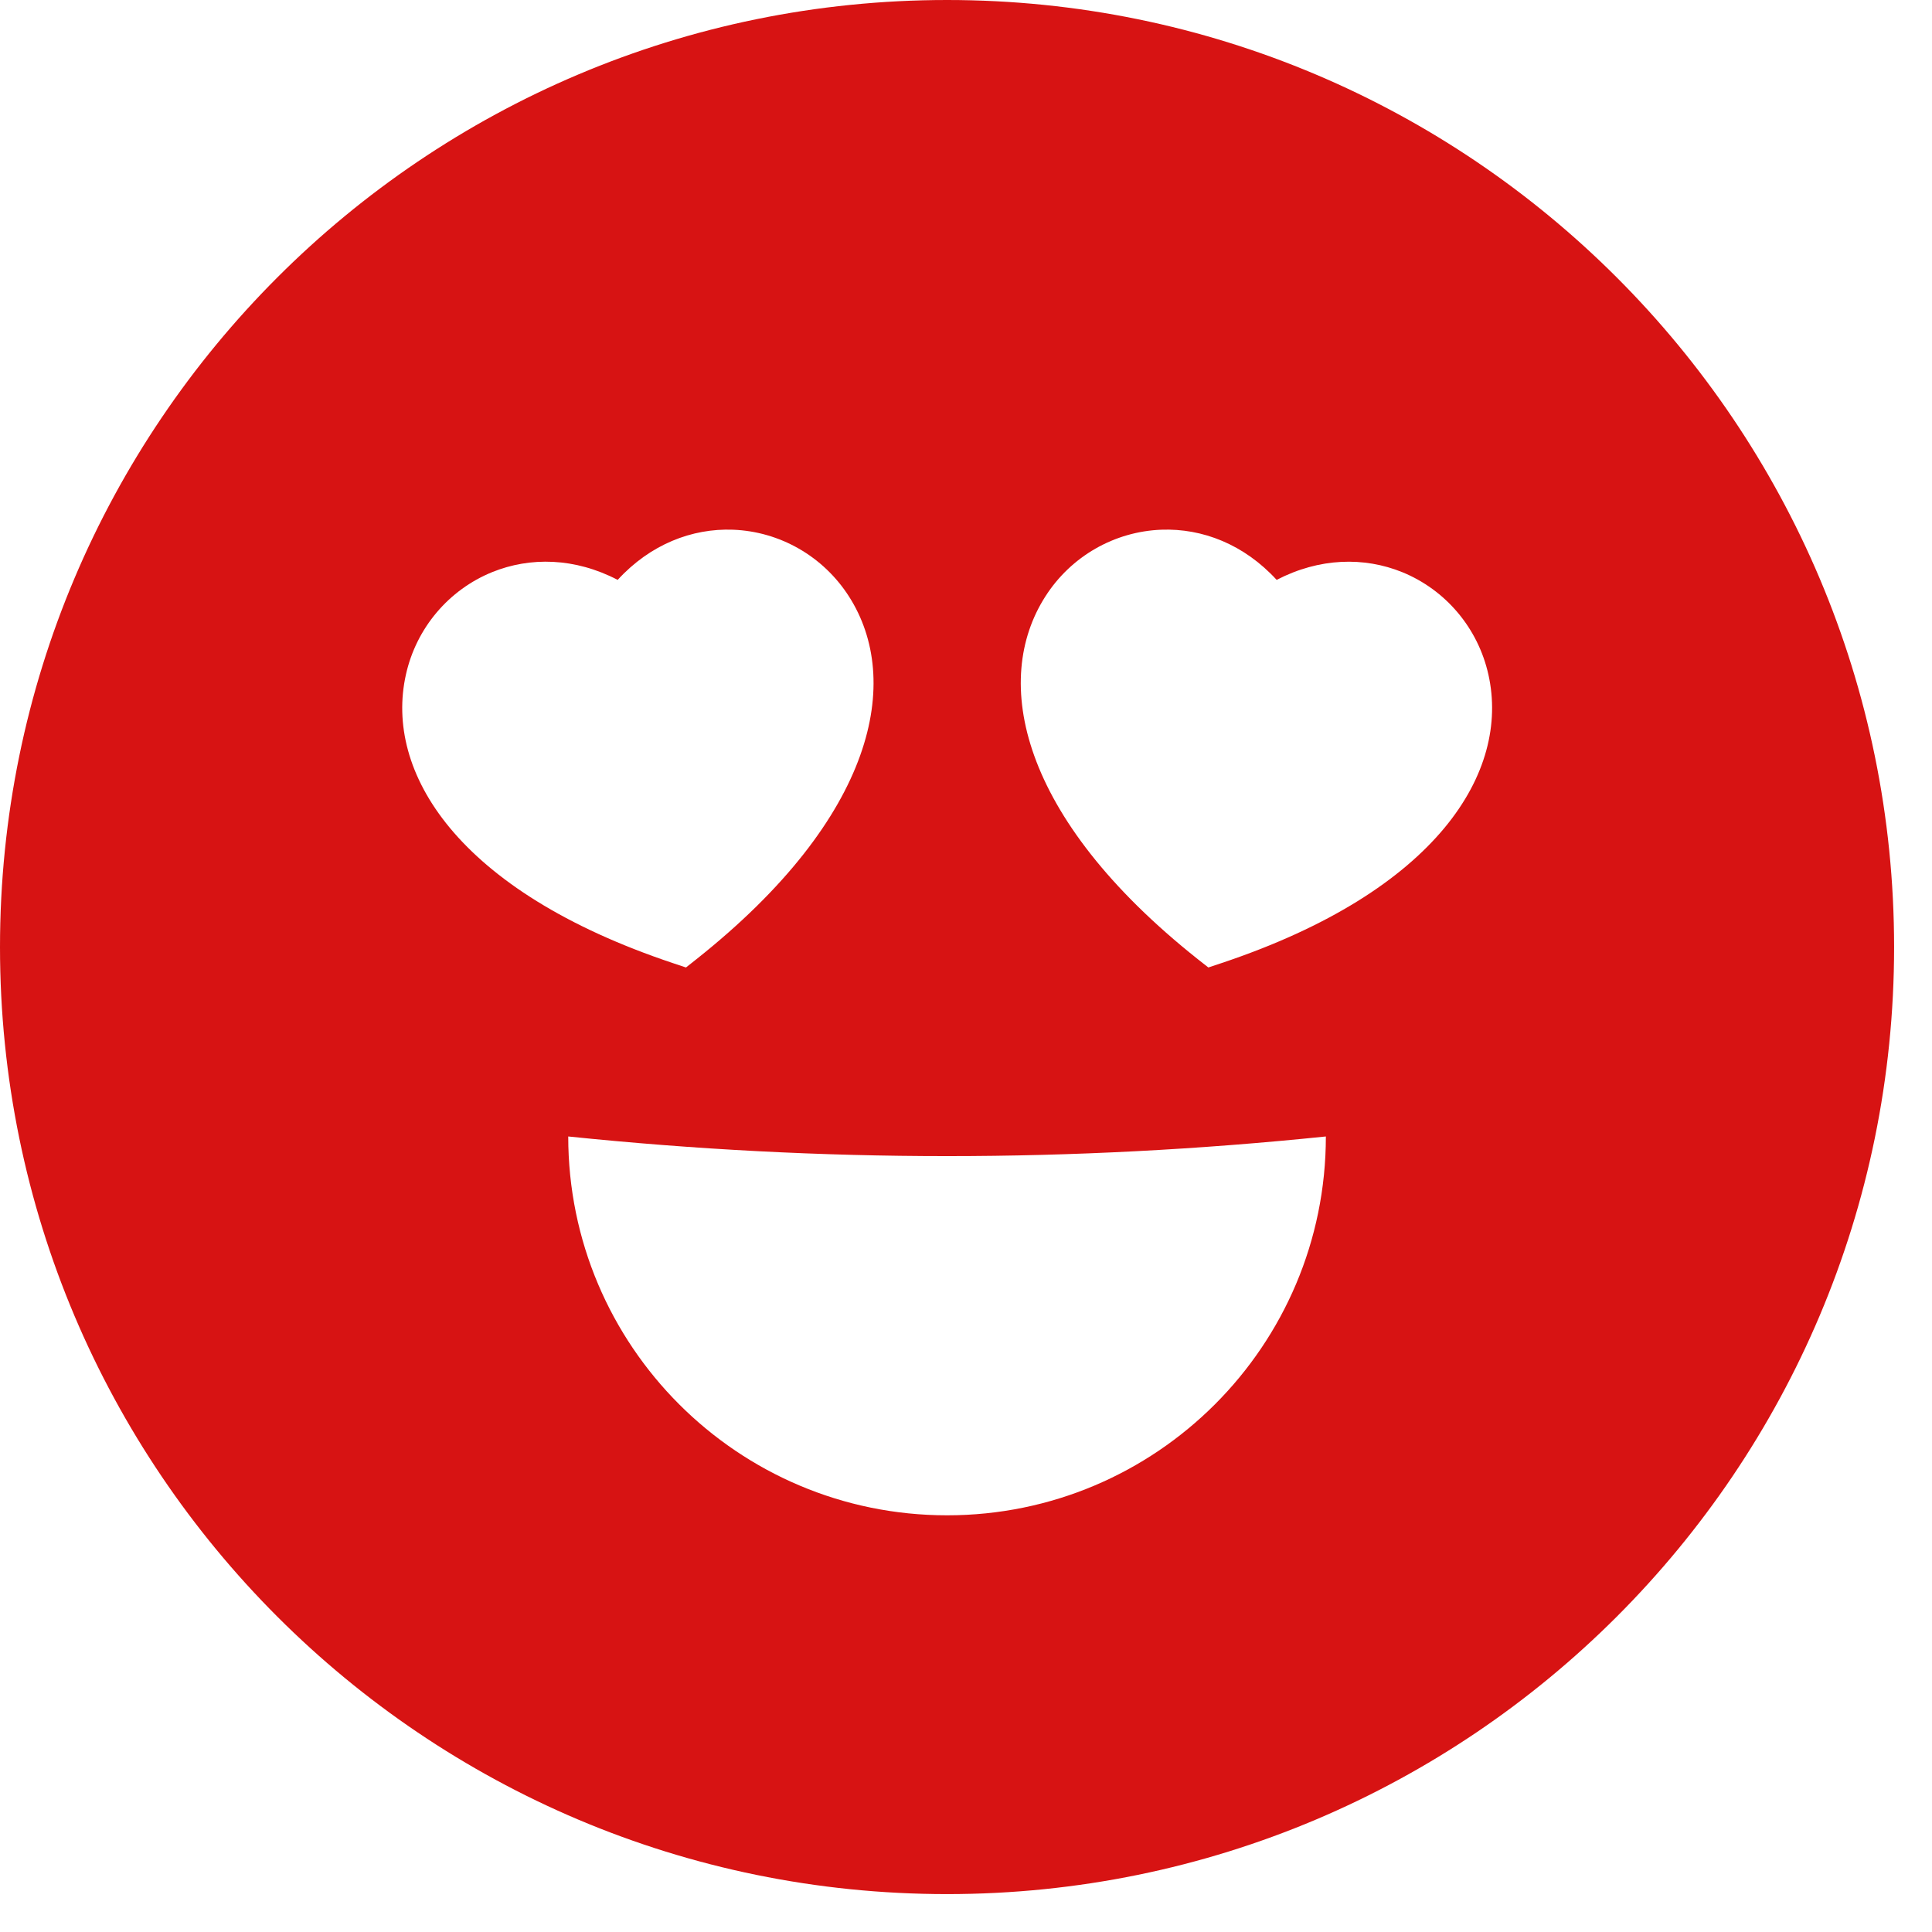 <svg width="34" height="34" viewBox="0 0 34 34" fill="none" xmlns="http://www.w3.org/2000/svg">
<path fill-rule="evenodd" clip-rule="evenodd" d="M16.667 33.333C25.871 33.333 33.333 25.871 33.333 16.667C33.333 7.462 25.871 0 16.667 0C7.462 0 0 7.462 0 16.667C0 25.871 7.462 33.333 16.667 33.333ZM14.942 10.499C15.88 11.967 15.417 14.373 12.254 16.882L12.072 17.026L11.853 16.953C8.022 15.676 6.764 13.574 7.143 11.874C7.326 11.048 7.9 10.379 8.66 10.069C9.33 9.797 10.117 9.813 10.87 10.205C11.443 9.58 12.177 9.295 12.899 9.322C13.72 9.353 14.487 9.786 14.942 10.499ZM21.484 16.953C25.315 15.677 26.573 13.574 26.194 11.874C26.01 11.048 25.437 10.379 24.677 10.069C24.007 9.797 23.22 9.814 22.467 10.205C21.894 9.58 21.16 9.295 20.438 9.322C19.617 9.353 18.849 9.786 18.395 10.499C17.457 11.967 17.92 14.373 21.083 16.883L21.265 17.026L21.484 16.953ZM23.333 20C23.333 23.682 20.349 26.667 16.667 26.667C12.985 26.667 10 23.682 10 20C14.471 20.461 18.862 20.461 23.333 20Z" fill="#D71313"/>
</svg>
